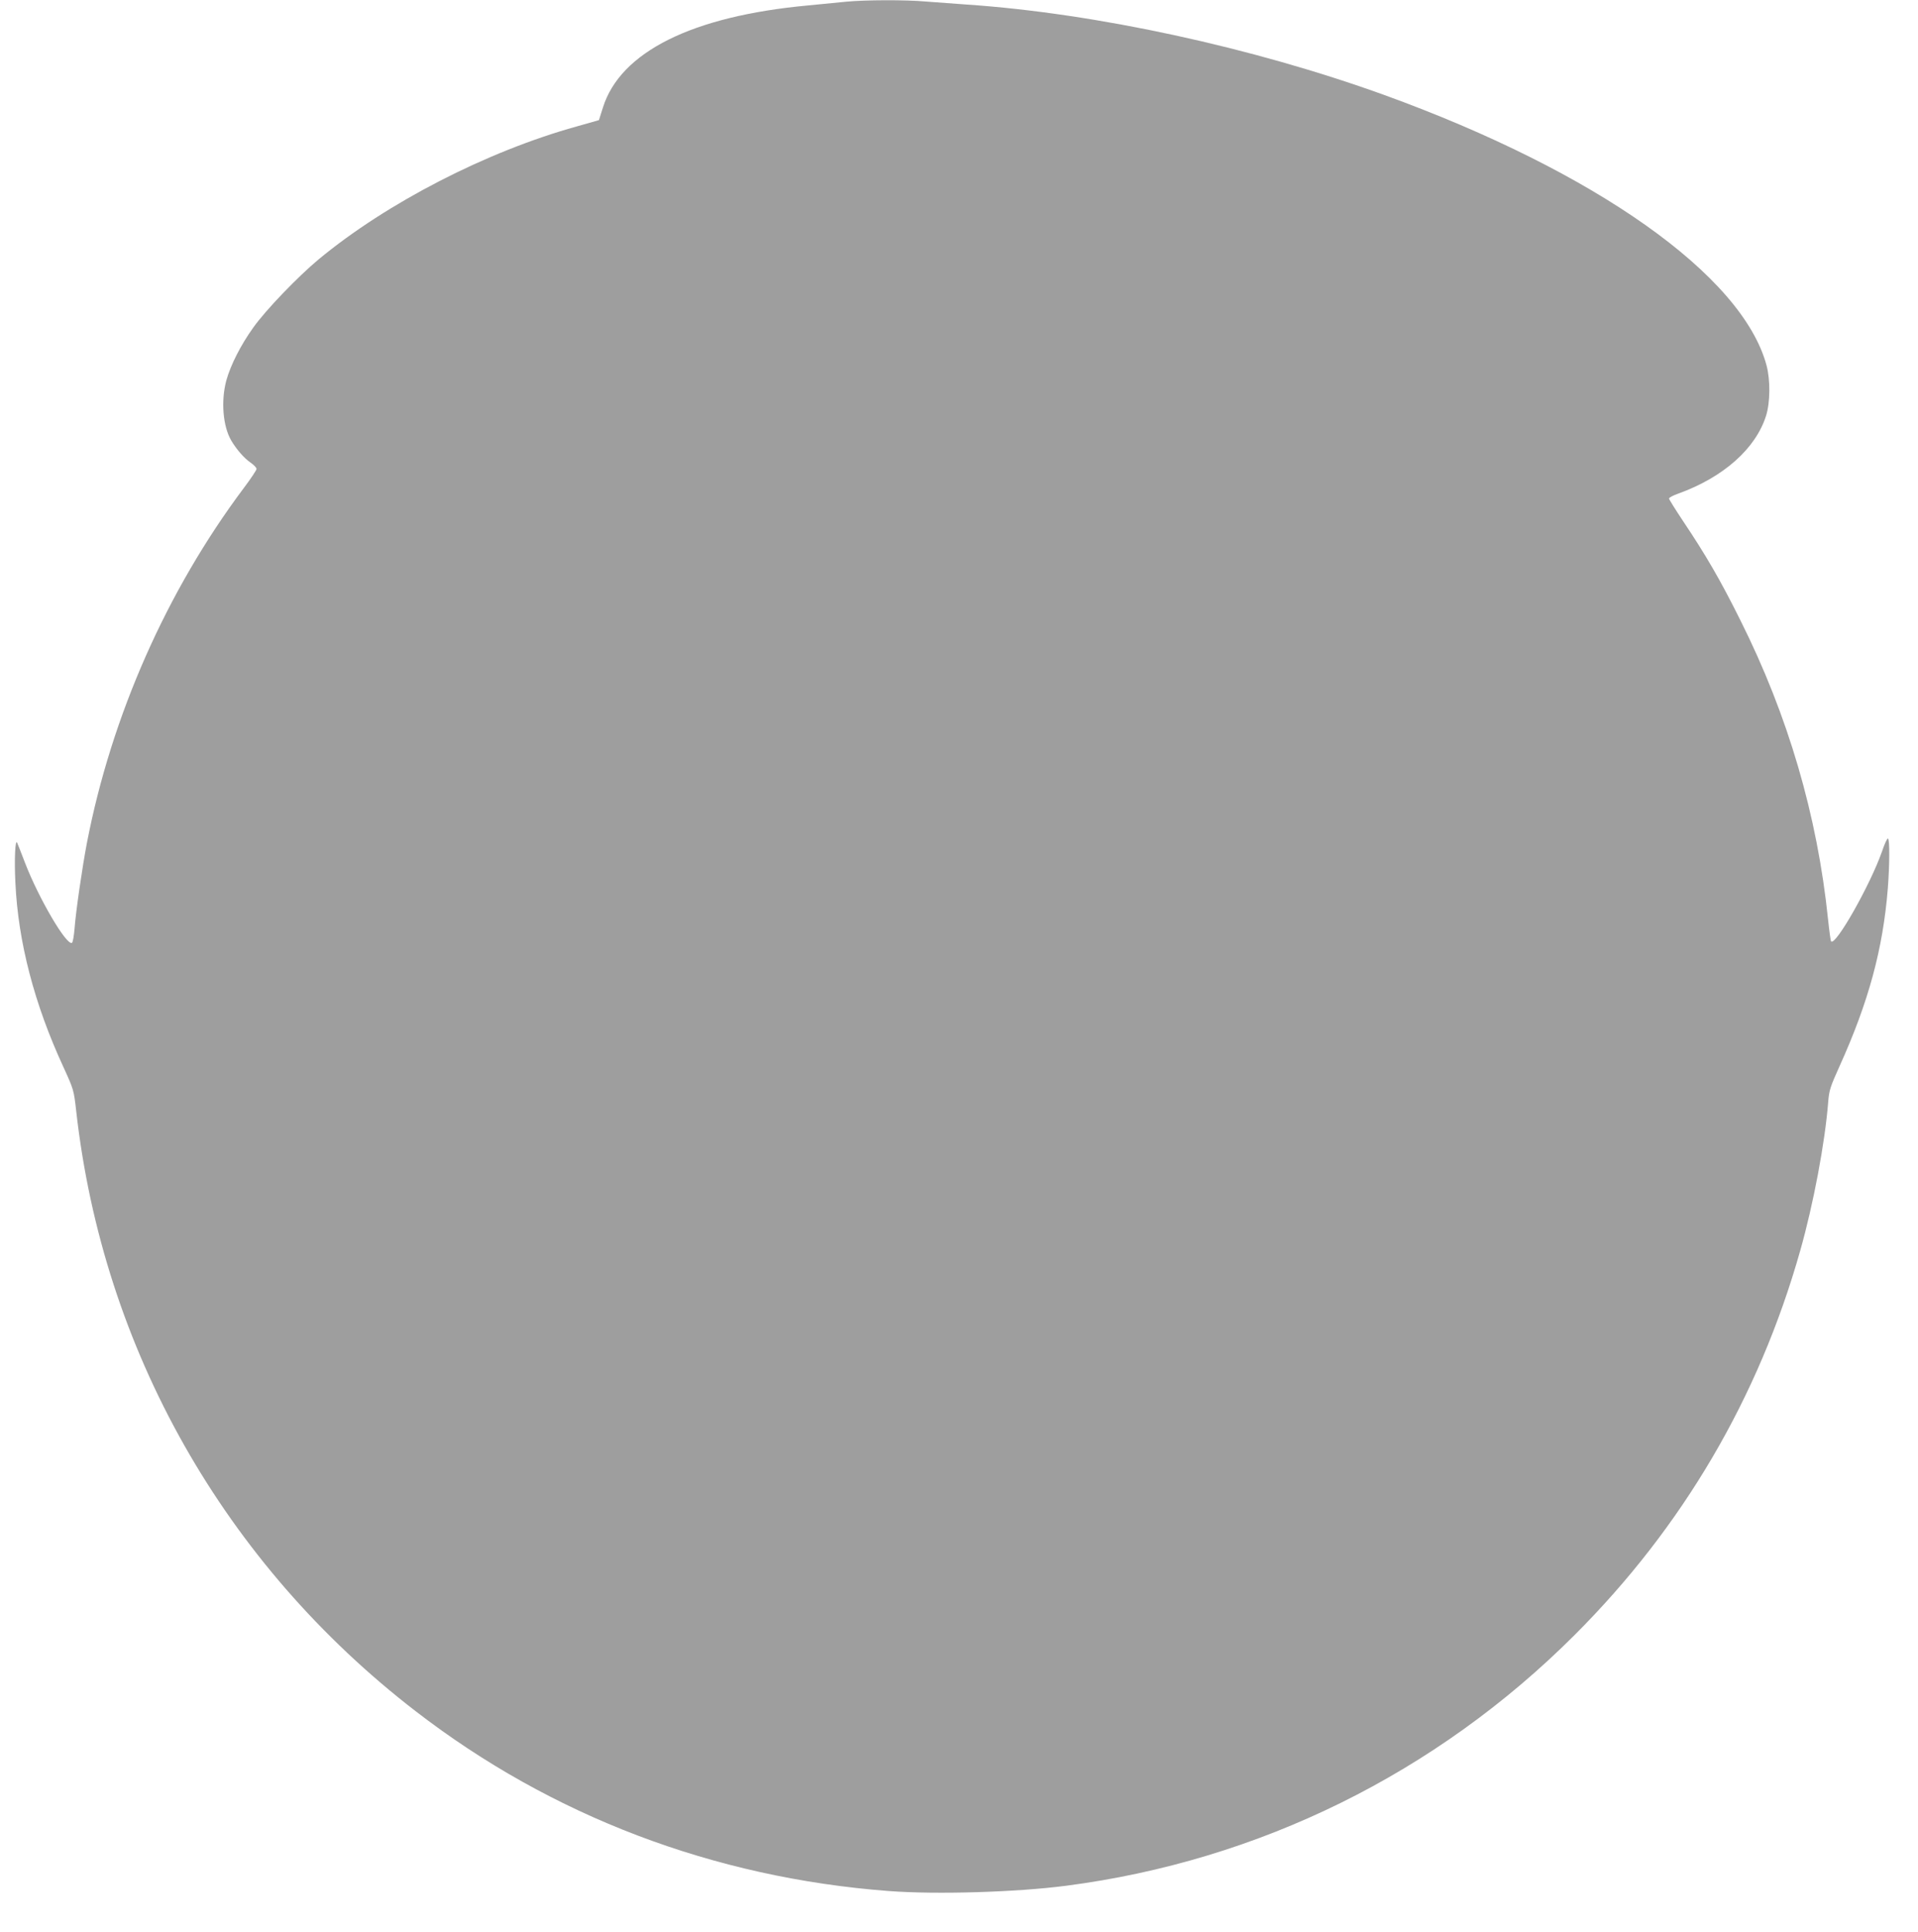 <?xml version="1.0" standalone="no"?>
<!DOCTYPE svg PUBLIC "-//W3C//DTD SVG 20010904//EN"
 "http://www.w3.org/TR/2001/REC-SVG-20010904/DTD/svg10.dtd">
<svg version="1.0" xmlns="http://www.w3.org/2000/svg"
 width="1271pt" height="1280pt" viewBox="0 0 1271 1280"
 preserveAspectRatio="xMidYMid meet">
<g transform="translate(0,1280) scale(0.1,-0.1)"
fill="#9e9e9e" stroke="none">
<path d="M5610 12789 c-47 -5 -161 -16 -255 -25 -769 -71 -1245 -308 -1360
-678 l-26 -82 -148 -42 c-597 -166 -1257 -506 -1709 -880 -136 -113 -352 -337
-434 -453 -82 -114 -150 -248 -178 -349 -37 -137 -23 -306 33 -400 35 -59 85
-116 127 -145 22 -15 40 -34 40 -42 0 -8 -38 -65 -84 -126 -511 -682 -877
-1509 -1040 -2352 -31 -162 -73 -450 -82 -568 -4 -48 -11 -90 -17 -94 -35 -22
-221 295 -312 532 -23 60 -46 119 -51 130 -13 32 -20 -110 -12 -264 18 -393
126 -806 319 -1223 67 -147 68 -149 84 -290 177 -1578 981 -2999 2250 -3977
901 -695 1975 -1103 3134 -1191 318 -24 845 -8 1176 35 1279 166 2452 745
3369 1661 717 716 1221 1575 1496 2549 87 307 164 715 185 985 6 76 14 100 75
235 193 427 288 778 320 1179 12 158 13 323 1 330 -5 3 -23 -36 -40 -87 -76
-217 -306 -625 -337 -595 -3 4 -12 69 -20 145 -71 689 -265 1352 -581 1983
-131 264 -230 434 -379 656 -51 77 -94 145 -94 151 0 6 28 21 63 33 298 108
511 297 580 515 28 88 29 238 3 335 -161 596 -1131 1282 -2531 1790 -874 316
-1914 542 -2770 600 -88 6 -210 15 -271 20 -130 12 -403 11 -524 -1z"/>
</g>
</svg>
